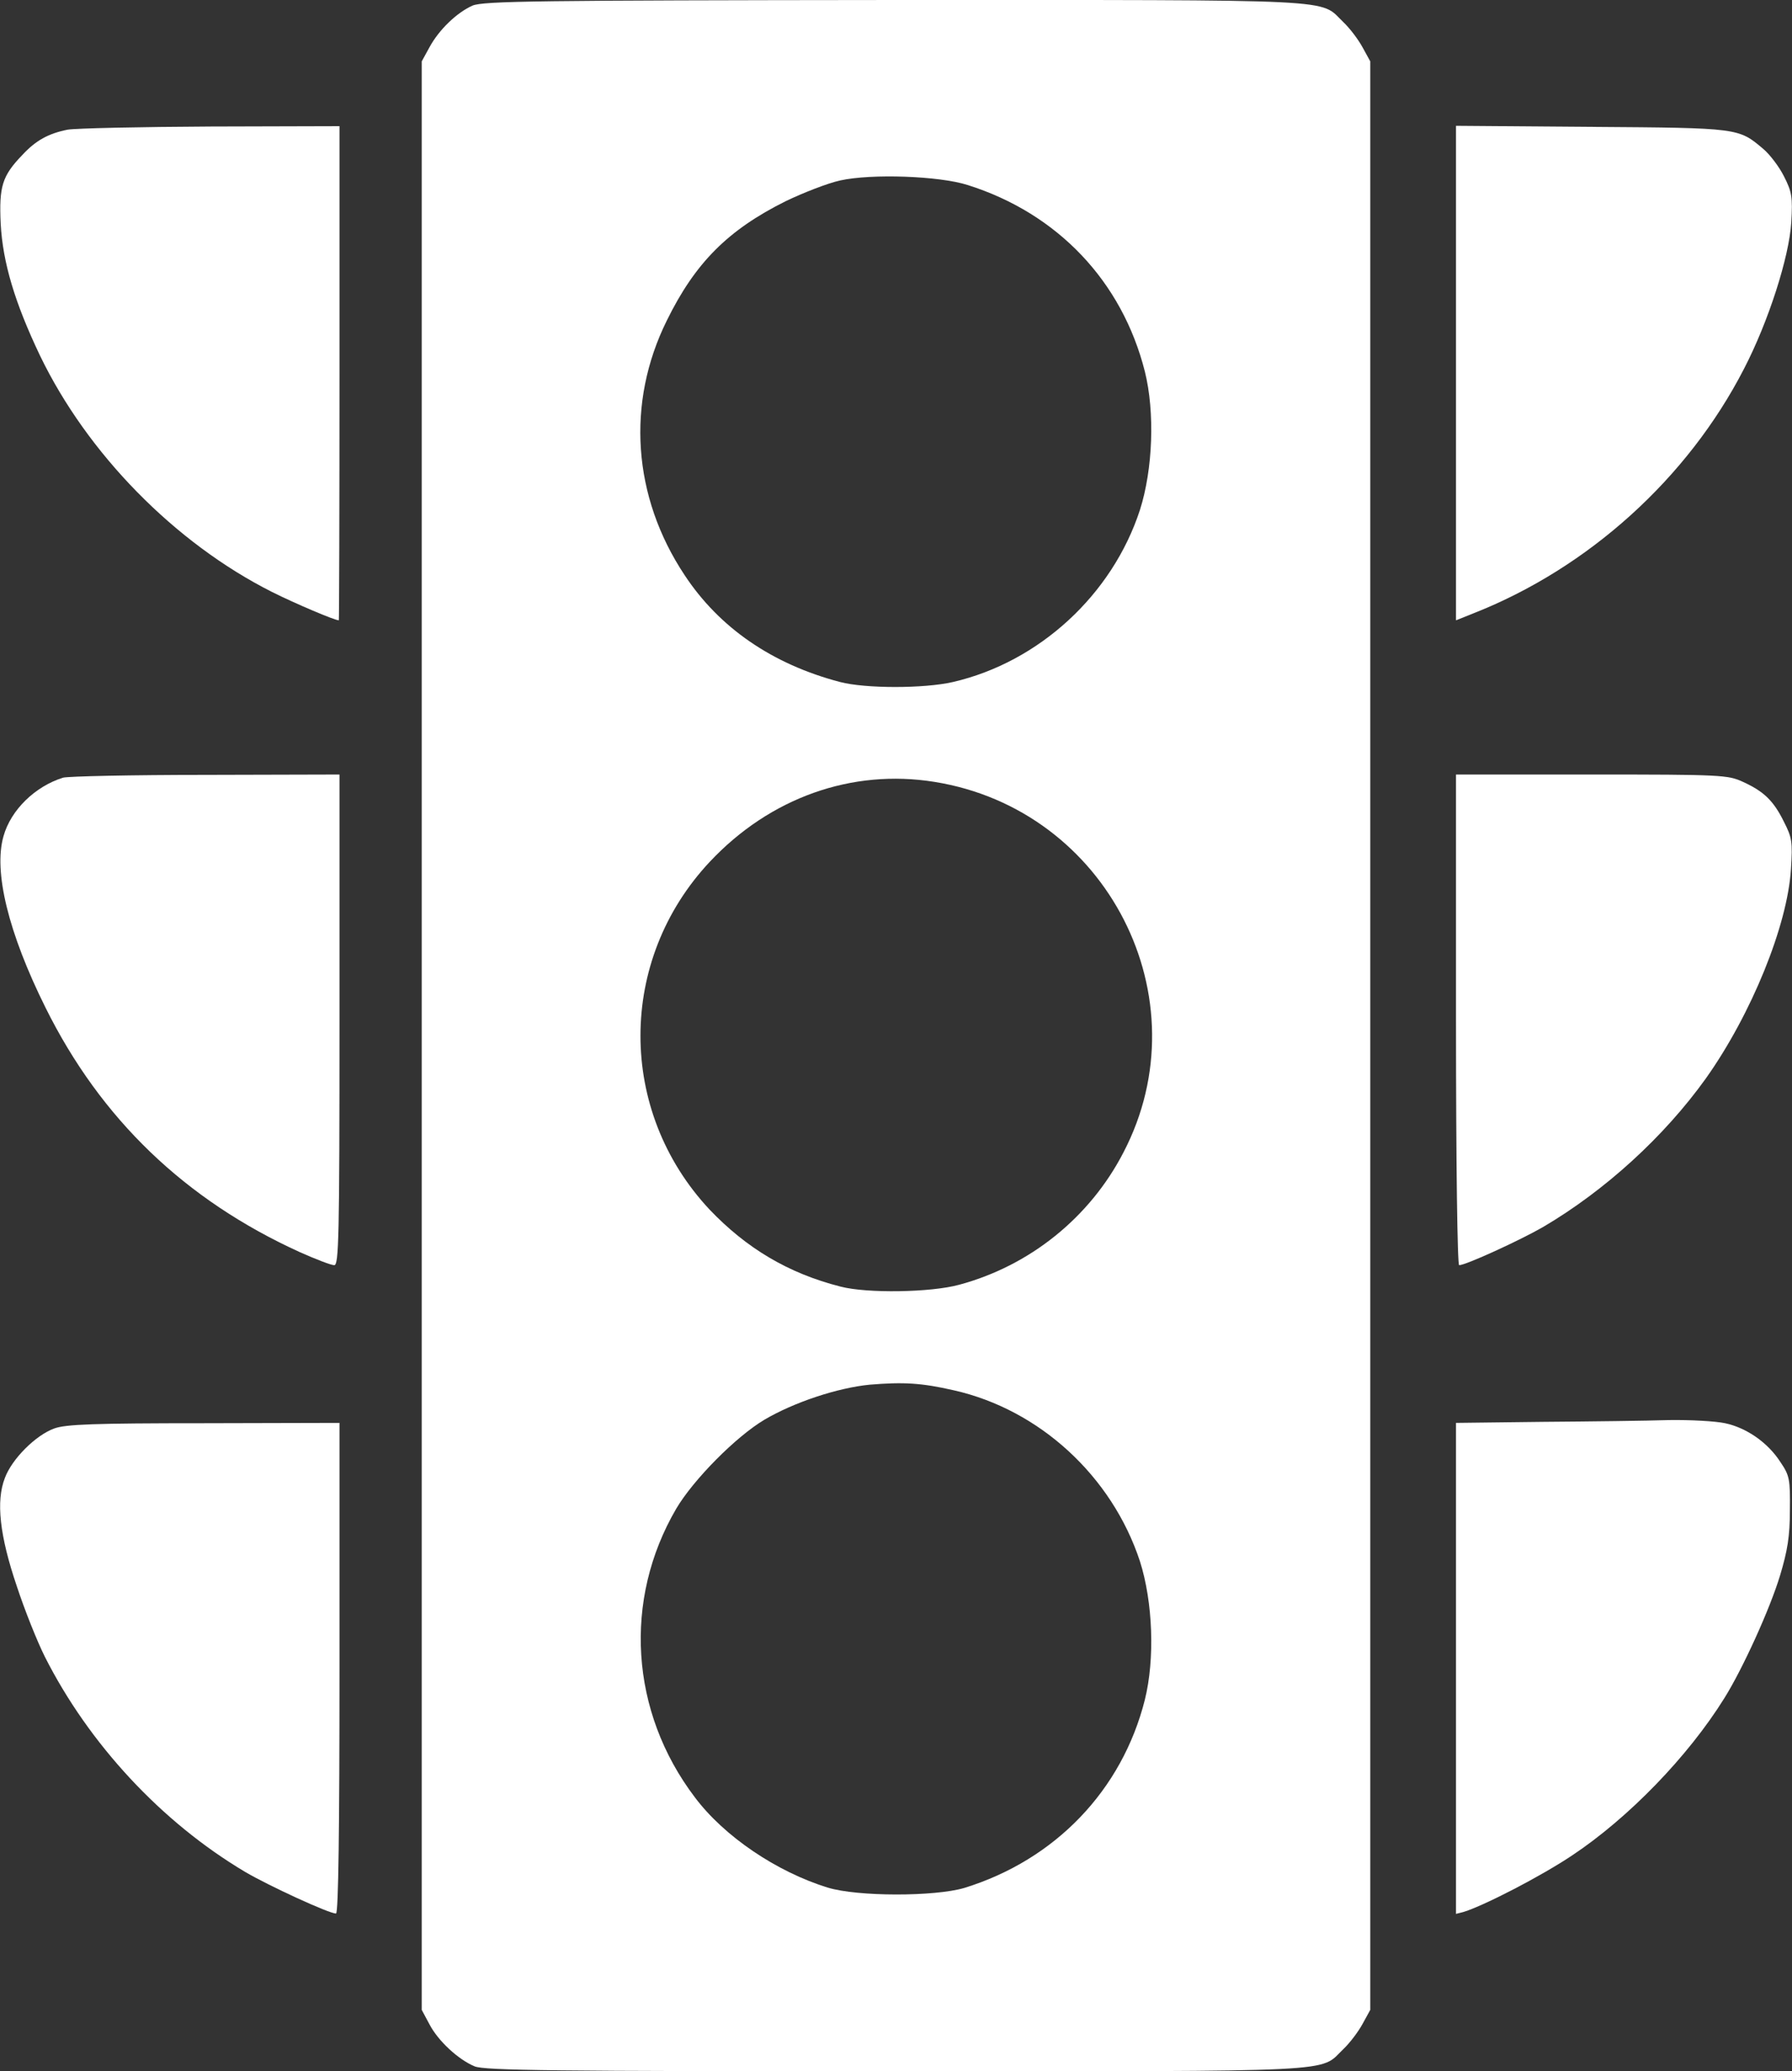 <svg xmlns="http://www.w3.org/2000/svg" width="122" height="141" viewBox="0 0 122 141" fill="none"><rect x="0" y="0" width="122" height="141" fill="#333333" stroke="none"/><g clip-path="url(#clip0_374_7119)"><path d="M32.168 0.382C31.096 0.859 29.881 2.028 29.237 3.221L28.713 4.175V70.5V136.825L29.237 137.803C29.833 138.948 31.215 140.213 32.311 140.666C32.978 140.952 37.863 141 61 141C91.786 141 89.784 141.095 91.452 139.497C91.905 139.067 92.477 138.304 92.763 137.779L93.287 136.825V70.5V4.175L92.763 3.221C92.477 2.696 91.905 1.932 91.452 1.503C89.784 -0.096 91.786 -0 60.952 -0C36.529 0.024 32.907 0.071 32.168 0.382ZM65.885 12.597C72.009 14.529 76.393 19.158 77.942 25.289C78.633 28.057 78.49 31.946 77.608 34.713C75.726 40.487 70.746 45.067 64.884 46.427C62.906 46.881 58.927 46.881 57.188 46.427C52.565 45.211 48.967 42.729 46.608 39.151C43.057 33.806 42.629 27.413 45.393 21.83C47.323 17.893 49.562 15.651 53.494 13.694C54.685 13.122 56.33 12.478 57.188 12.287C59.332 11.809 63.955 11.976 65.885 12.597ZM63.621 53.227C75.392 55.112 81.945 67.971 76.488 78.445C74.201 82.882 70.102 86.174 65.289 87.463C63.359 87.988 59.022 88.059 57.211 87.582C53.661 86.675 50.825 84.982 48.3 82.333C42.033 75.629 42.033 65.371 48.323 58.666C52.422 54.3 57.998 52.32 63.621 53.227ZM64.932 94.644C70.769 95.956 75.702 100.489 77.608 106.287C78.49 109.054 78.633 112.943 77.942 115.711C76.393 121.866 71.842 126.614 65.647 128.522C63.621 129.119 58.379 129.119 56.353 128.498C52.875 127.425 49.3 125.015 47.299 122.343C42.891 116.522 42.414 108.911 46.036 102.708C47.203 100.728 50.111 97.793 52.041 96.648C54.066 95.455 57.021 94.477 59.213 94.262C61.524 94.072 62.739 94.143 64.932 94.644Z" fill="white"></path><path d="M4.599 8.828C3.288 9.09 2.43 9.567 1.525 10.545C0.143 11.977 -0.072 12.693 0.048 15.245C0.191 17.87 1.001 20.589 2.716 24.192C5.933 30.872 11.89 36.956 18.514 40.296C20.087 41.083 22.78 42.228 23.066 42.228C23.089 42.228 23.113 34.666 23.113 25.409V8.589L14.368 8.613C9.531 8.637 5.147 8.732 4.599 8.828Z" fill="white"></path><path d="M99.125 25.385V42.228L100.316 41.751C108.132 38.674 114.899 32.566 118.736 25.099C120.404 21.878 121.809 17.488 121.952 15.126C122.048 13.432 122 13.074 121.452 12.001C121.118 11.333 120.475 10.498 120.046 10.14C118.354 8.708 118.402 8.708 108.37 8.637L99.125 8.565V25.385Z" fill="white"></path><path d="M4.289 52.941C2.383 53.537 0.739 55.136 0.238 56.925C-0.453 59.335 0.572 63.51 3.097 68.591C6.862 76.178 12.605 81.689 20.421 85.244C21.493 85.721 22.541 86.127 22.756 86.127C23.066 86.127 23.113 84.29 23.113 69.426V52.726L14.011 52.75C8.983 52.75 4.622 52.845 4.289 52.941Z" fill="white"></path><path d="M99.125 69.426C99.125 79.328 99.22 86.127 99.34 86.127C99.792 86.127 103.486 84.433 105.058 83.526C109.276 81.045 113.303 77.371 116.138 73.411C119.236 69.045 121.69 63.009 121.929 59.168C122.048 57.307 122 57.02 121.452 55.947C120.737 54.491 120.07 53.871 118.664 53.227C117.639 52.75 117.139 52.726 108.37 52.726H99.125V69.426Z" fill="white"></path><path d="M105.034 96.792L99.125 96.863V113.588V130.288L99.673 130.145C101.055 129.715 104.939 127.711 107.036 126.304C110.872 123.751 114.923 119.576 117.401 115.592C118.64 113.611 120.499 109.532 121.19 107.241C121.69 105.571 121.857 104.593 121.857 102.804C121.881 100.704 121.833 100.442 121.214 99.535C120.356 98.199 118.902 97.197 117.449 96.887C116.805 96.744 115.066 96.648 113.589 96.672C112.111 96.72 108.275 96.768 105.034 96.792Z" fill="white"></path><path d="M3.693 97.244C2.43 97.698 0.81 99.32 0.334 100.608C-0.286 102.183 -0.024 104.545 1.144 107.98C1.668 109.579 2.526 111.726 3.05 112.776C6.052 118.716 10.985 124.037 16.68 127.425C18.3 128.379 22.398 130.264 22.875 130.264C23.042 130.264 23.113 124.347 23.113 113.563V96.863L13.892 96.886C6.41 96.886 4.456 96.958 3.693 97.244Z" fill="white"></path></g><defs><clipPath id="clip0_374_7119"><rect width="122" height="141" fill="white"></rect></clipPath></defs></svg>